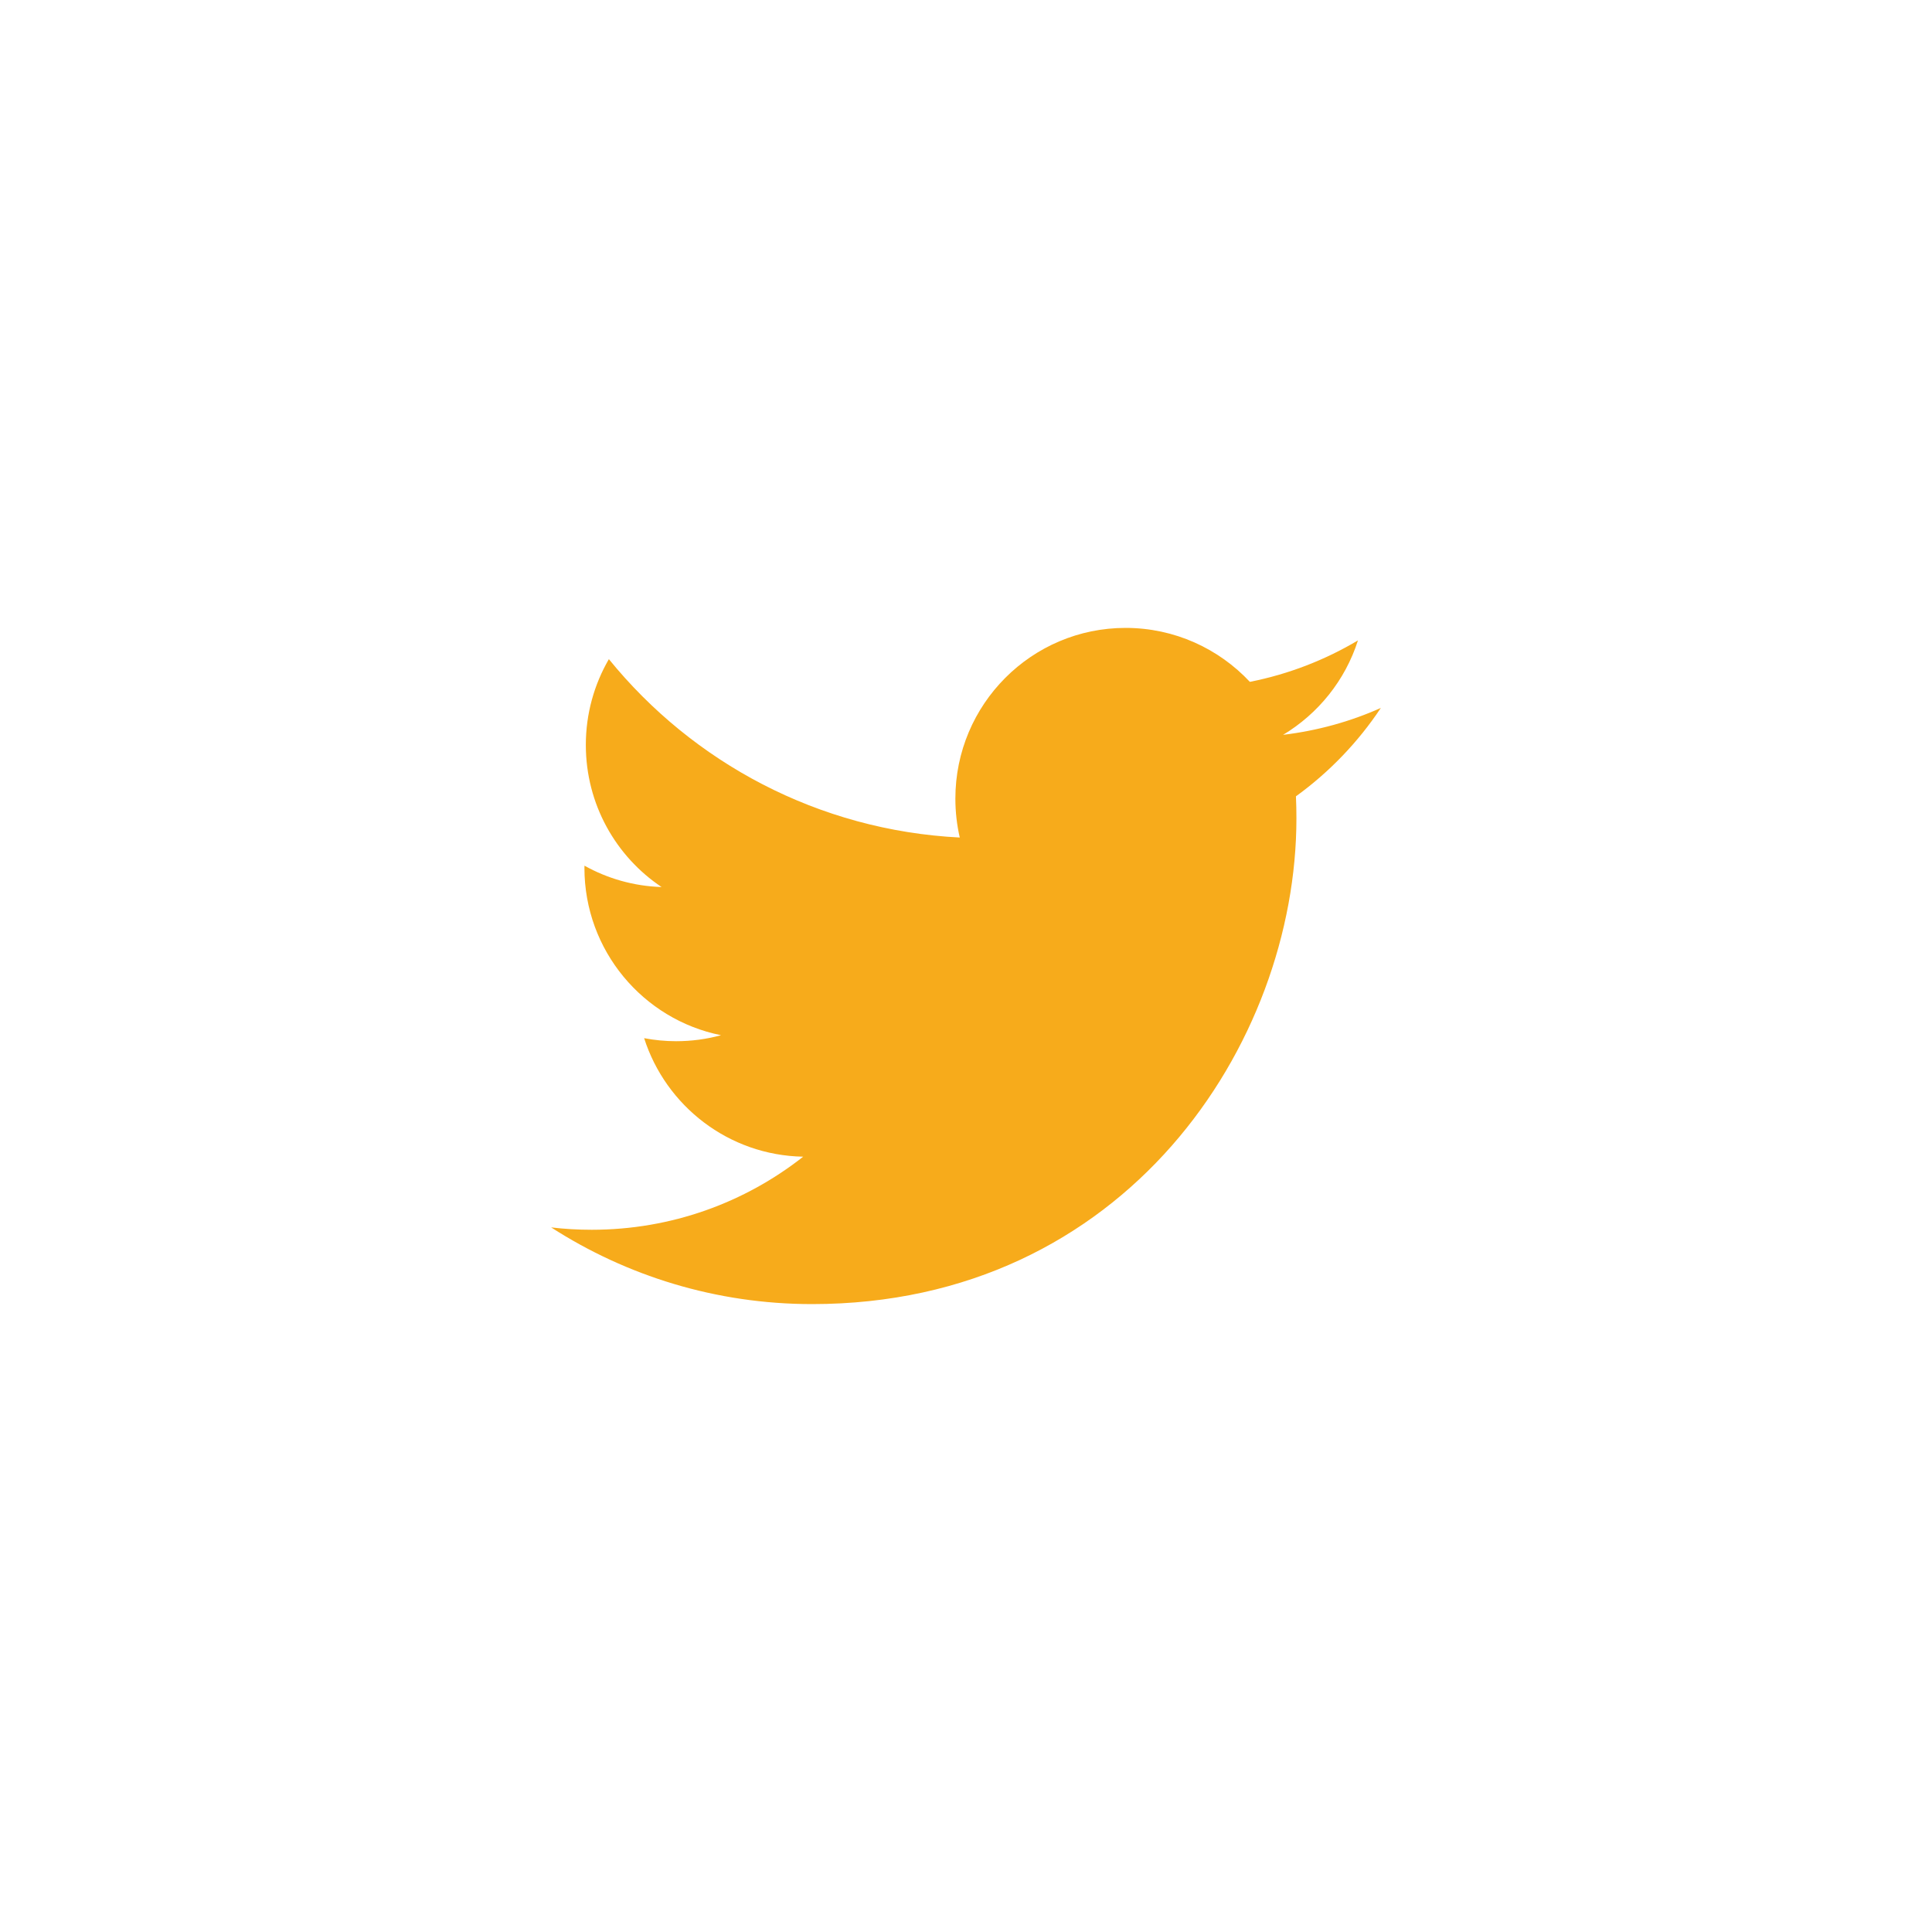 <?xml version="1.0" encoding="UTF-8"?>
<svg width="40px" height="40px" viewBox="0 0 40 40" version="1.1" xmlns="http://www.w3.org/2000/svg" xmlns:xlink="http://www.w3.org/1999/xlink">
    <title>Artboard Copy 2@2x</title>
    <g id="Artboard-Copy-2" stroke="none" stroke-width="1" fill="none" fill-rule="evenodd">
        <g id="path3611" fill="#F7AB1B">
            <path d="M16.813,27 C23.296,27 26.841,21.614 26.841,16.944 C26.841,16.791 26.838,16.639 26.831,16.487 C27.52,15.988 28.118,15.366 28.589,14.657 C27.958,14.939 27.278,15.128 26.565,15.214 C27.293,14.776 27.852,14.084 28.115,13.259 C27.434,13.664 26.68,13.958 25.877,14.117 C25.234,13.43 24.318,13 23.304,13 C21.358,13 19.78,14.583 19.78,16.534 C19.78,16.811 19.811,17.081 19.871,17.34 C16.942,17.192 14.344,15.786 12.606,13.647 C12.303,14.169 12.129,14.776 12.129,15.423 C12.129,16.65 12.751,17.732 13.697,18.365 C13.119,18.347 12.576,18.188 12.101,17.923 C12.1,17.938 12.1,17.953 12.1,17.968 C12.1,19.68 13.315,21.109 14.928,21.433 C14.632,21.514 14.32,21.557 13.999,21.557 C13.772,21.557 13.551,21.535 13.336,21.494 C13.785,22.898 15.086,23.92 16.629,23.948 C15.423,24.897 13.903,25.461 12.251,25.461 C11.967,25.461 11.686,25.445 11.411,25.412 C12.97,26.415 14.823,27 16.813,27"></path>
        </g>
    </g>
</svg>